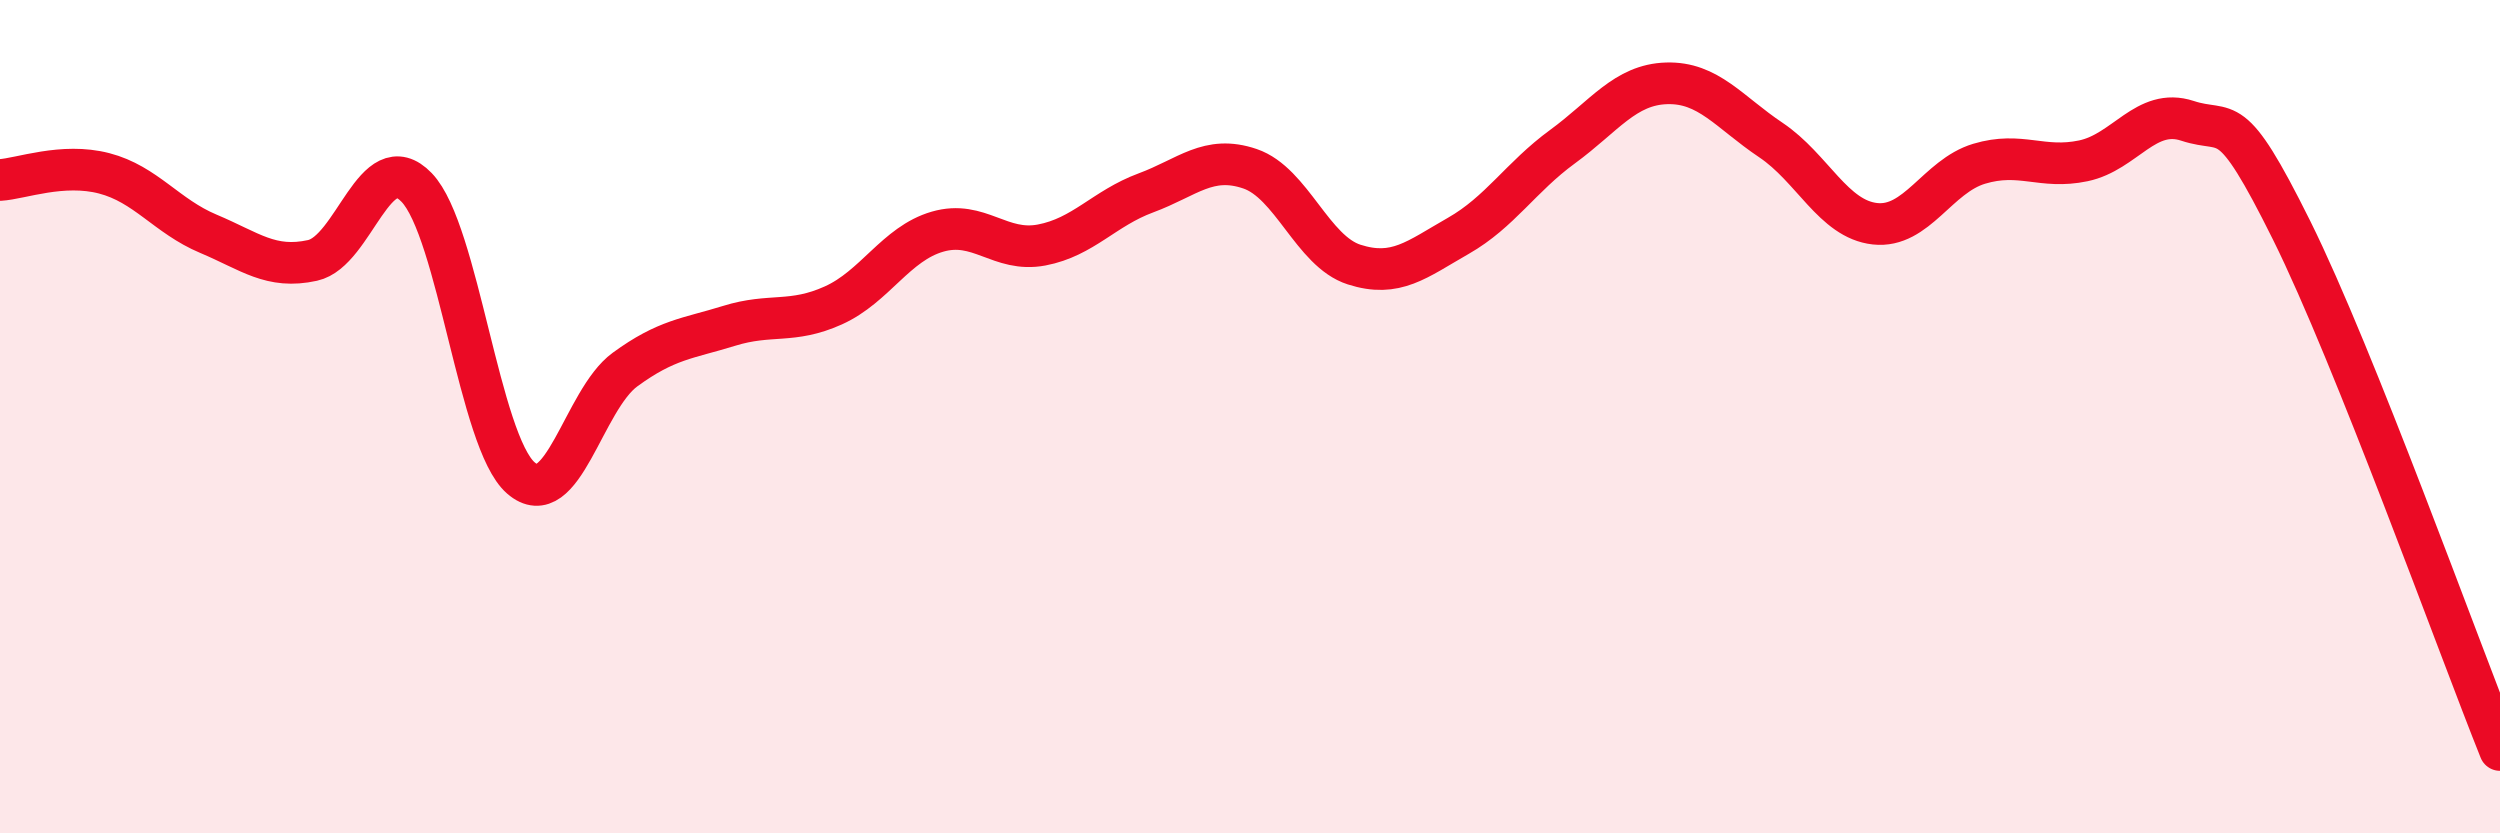 
    <svg width="60" height="20" viewBox="0 0 60 20" xmlns="http://www.w3.org/2000/svg">
      <path
        d="M 0,4.32 C 0.5,4.29 1.5,3.9 2.5,4.16 C 3.5,4.42 4,5.19 5,5.61 C 6,6.03 6.5,6.47 7.5,6.25 C 8.5,6.03 9,3.46 10,4.5 C 11,5.54 11.5,10.6 12.5,11.47 C 13.5,12.34 14,9.6 15,8.87 C 16,8.14 16.5,8.13 17.5,7.82 C 18.5,7.51 19,7.78 20,7.33 C 21,6.88 21.5,5.85 22.5,5.56 C 23.5,5.27 24,6.07 25,5.88 C 26,5.69 26.5,5 27.5,4.63 C 28.5,4.26 29,3.71 30,4.05 C 31,4.39 31.5,6.03 32.5,6.35 C 33.5,6.67 34,6.23 35,5.66 C 36,5.09 36.5,4.25 37.5,3.52 C 38.5,2.79 39,2.03 40,2 C 41,1.97 41.5,2.69 42.5,3.36 C 43.5,4.03 44,5.26 45,5.37 C 46,5.48 46.5,4.23 47.5,3.93 C 48.5,3.63 49,4.07 50,3.86 C 51,3.65 51.5,2.57 52.5,2.9 C 53.5,3.23 53.5,2.51 55,5.53 C 56.5,8.55 59,15.51 60,18L60 20L0 20Z"
        fill="#EB0A25"
        opacity="0.1"
        stroke-linecap="round"
        stroke-linejoin="round"
      />
      <path
        d="M 0,4.32 C 0.5,4.29 1.5,3.9 2.5,4.16 C 3.5,4.42 4,5.19 5,5.61 C 6,6.03 6.5,6.47 7.5,6.25 C 8.5,6.03 9,3.46 10,4.5 C 11,5.54 11.5,10.6 12.5,11.47 C 13.5,12.34 14,9.6 15,8.87 C 16,8.14 16.5,8.13 17.5,7.82 C 18.5,7.51 19,7.78 20,7.33 C 21,6.88 21.5,5.85 22.5,5.56 C 23.5,5.27 24,6.07 25,5.88 C 26,5.69 26.5,5 27.5,4.63 C 28.5,4.26 29,3.71 30,4.05 C 31,4.39 31.5,6.03 32.5,6.35 C 33.5,6.67 34,6.23 35,5.66 C 36,5.09 36.5,4.25 37.5,3.52 C 38.5,2.79 39,2.03 40,2 C 41,1.97 41.5,2.69 42.5,3.36 C 43.5,4.03 44,5.26 45,5.37 C 46,5.48 46.5,4.23 47.5,3.93 C 48.5,3.63 49,4.07 50,3.86 C 51,3.65 51.5,2.57 52.5,2.9 C 53.5,3.23 53.5,2.51 55,5.53 C 56.5,8.55 59,15.51 60,18"
        stroke="#EB0A25"
        stroke-width="1"
        fill="none"
        stroke-linecap="round"
        stroke-linejoin="round"
      />
    </svg>
  